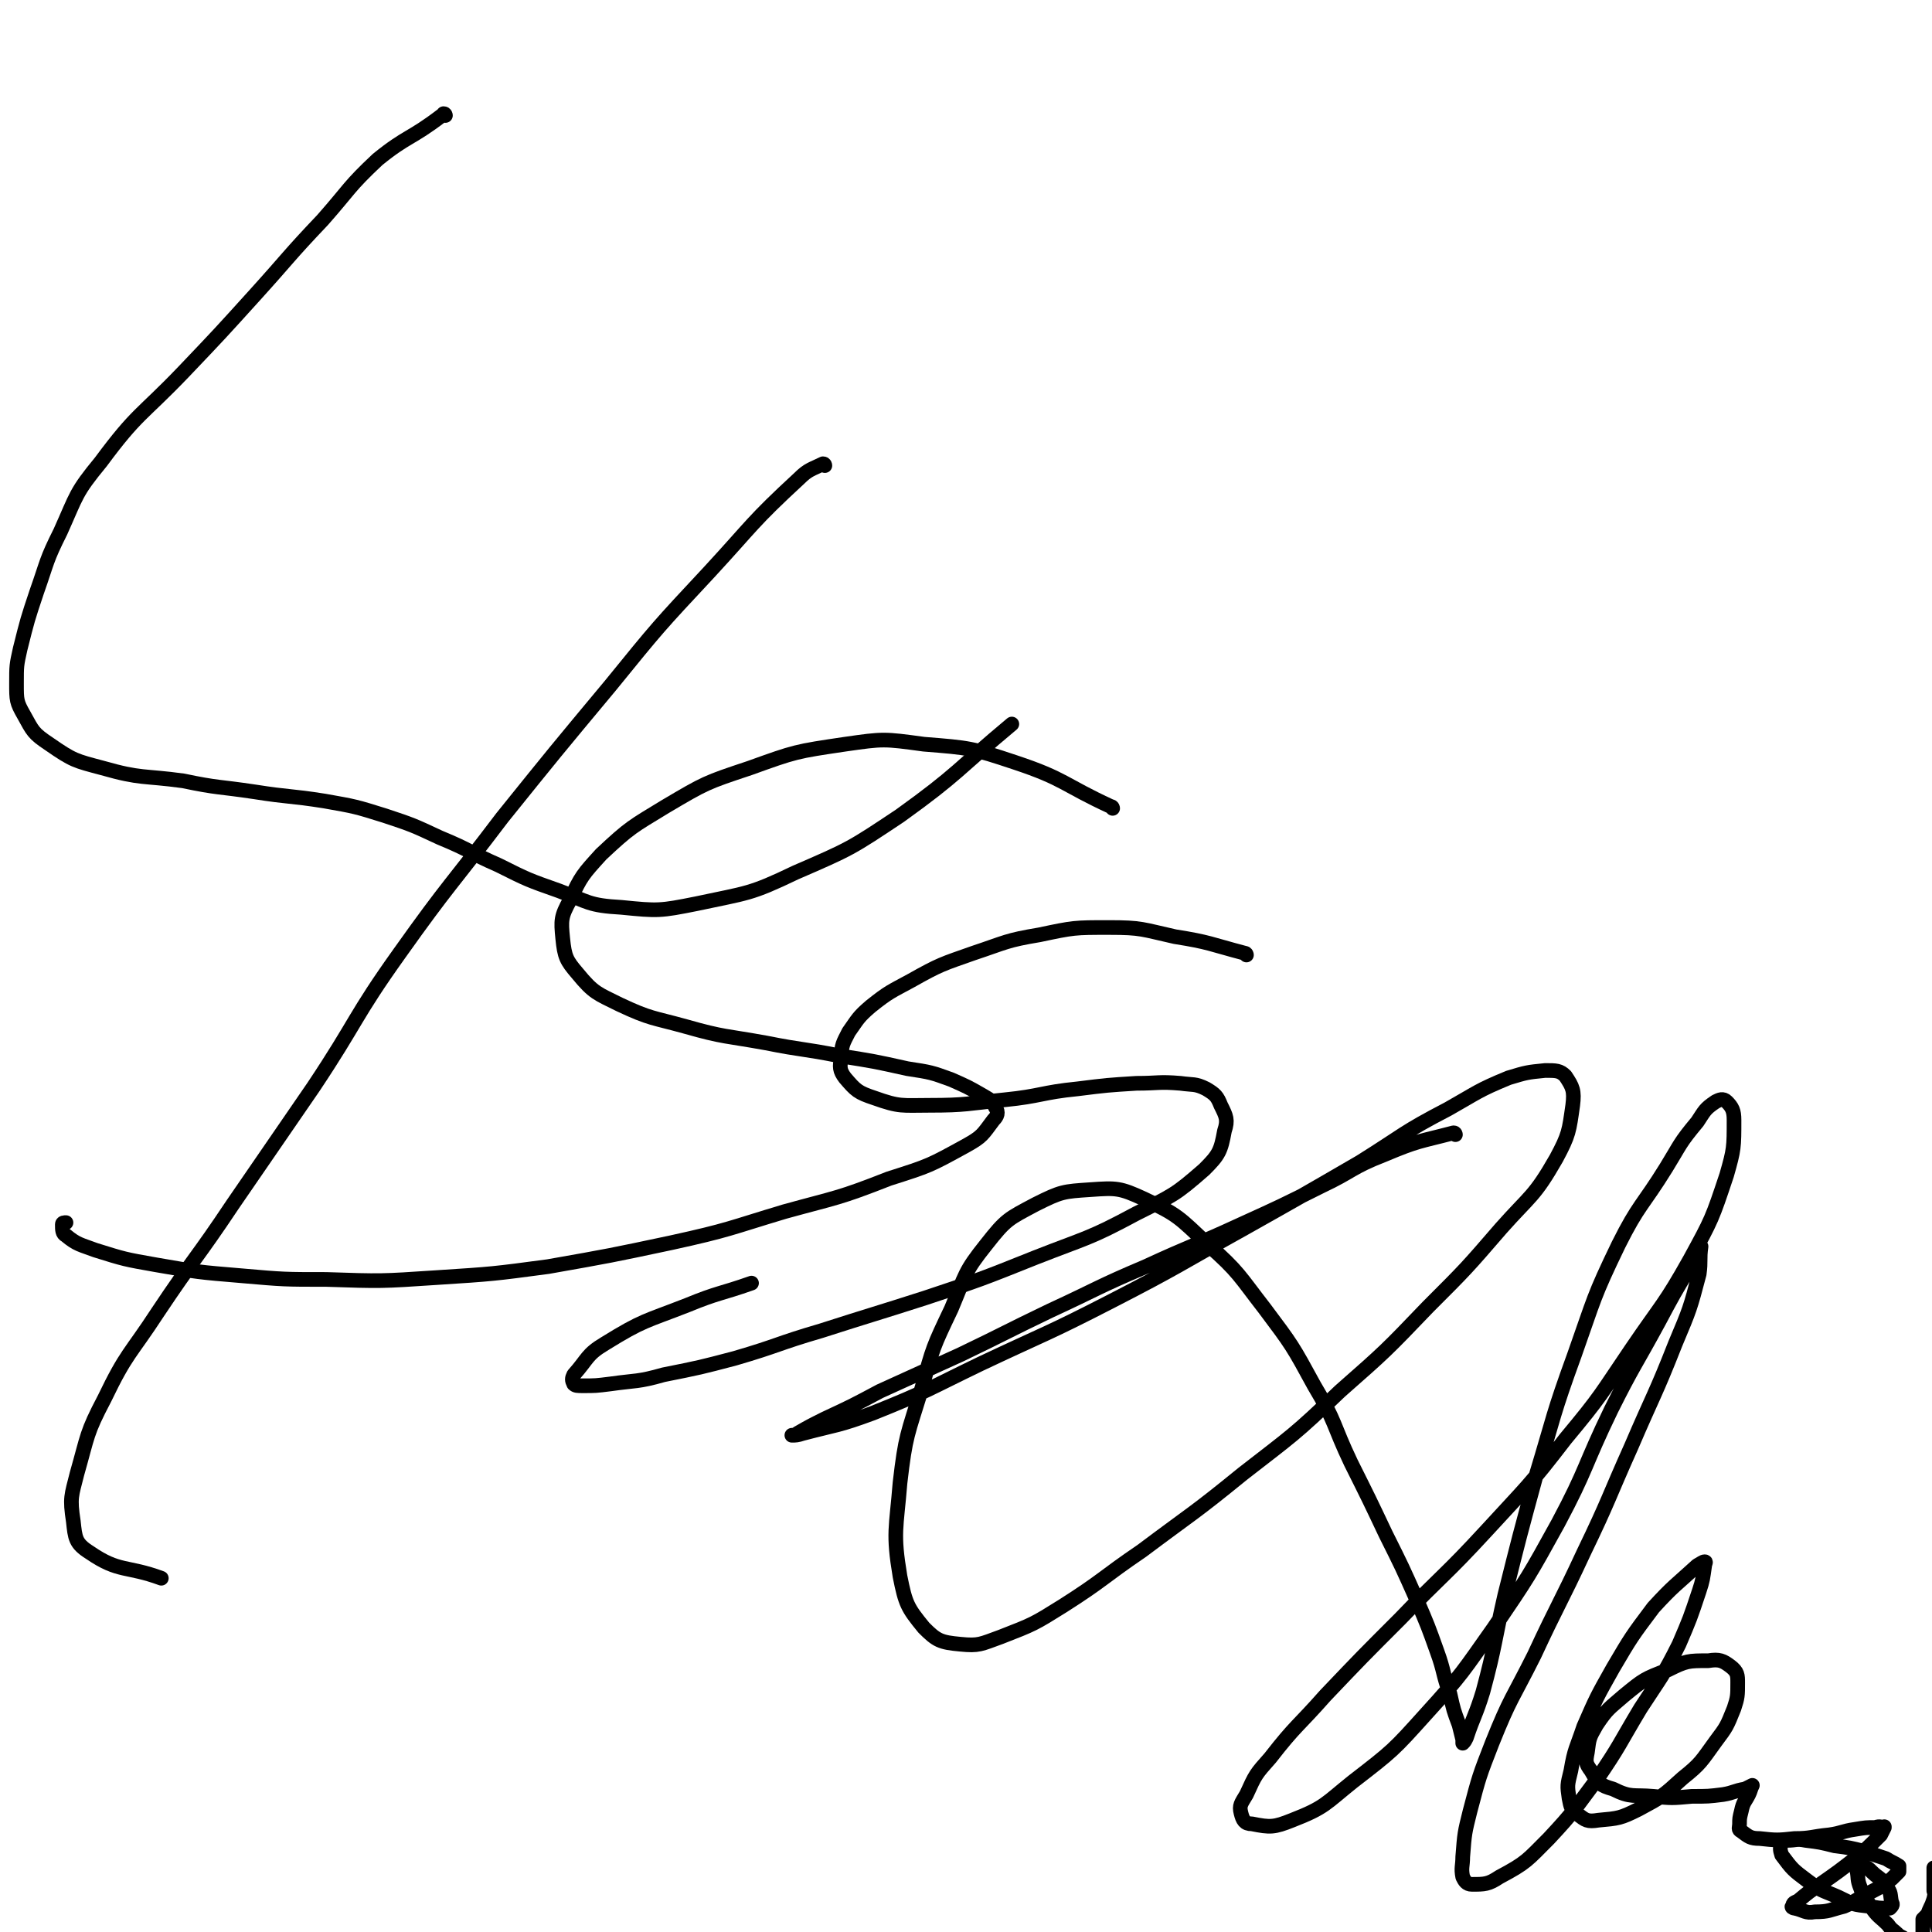<svg viewBox='0 0 1054 1054' version='1.1' xmlns='http://www.w3.org/2000/svg' xmlns:xlink='http://www.w3.org/1999/xlink'><g fill='none' stroke='#000000' stroke-width='8' stroke-linecap='round' stroke-linejoin='round'><path d='M243,63c0,0 0,-1 -1,-1 0,0 0,1 -1,1 -17,13 -19,11 -35,24 -16,15 -15,16 -30,33 -19,20 -18,20 -37,41 -19,21 -19,21 -39,42 -23,24 -25,22 -45,49 -14,17 -13,18 -22,38 -8,16 -7,16 -13,33 -5,15 -5,15 -9,31 -2,9 -2,9 -2,19 0,9 0,10 4,17 5,9 5,10 14,16 13,9 14,9 29,13 21,6 22,4 44,7 19,4 19,3 39,6 19,3 19,2 38,5 17,3 17,3 33,8 15,5 15,5 30,12 17,7 16,8 32,15 16,8 16,8 33,14 16,6 16,8 34,9 20,2 21,2 41,-2 28,-6 29,-5 54,-17 30,-13 30,-13 57,-31 32,-23 31,-25 61,-50 '/><path d='M450,254c0,0 0,-1 -1,-1 -6,3 -8,3 -13,8 -26,24 -25,25 -49,51 -28,30 -28,30 -54,62 -30,36 -30,36 -59,72 -28,37 -29,36 -56,74 -25,35 -23,37 -47,73 -22,32 -22,32 -44,64 -20,30 -21,29 -41,59 -15,23 -17,22 -29,47 -10,19 -9,20 -15,41 -3,12 -4,13 -2,26 1,9 1,12 9,17 16,11 20,7 39,14 '/><path d='M607,441c0,0 0,-1 -1,-1 -26,-12 -25,-15 -52,-24 -24,-8 -25,-8 -50,-10 -22,-3 -22,-3 -43,0 -27,4 -27,4 -52,13 -24,8 -24,8 -46,21 -18,11 -19,11 -35,26 -10,11 -11,12 -17,25 -5,9 -5,11 -4,21 1,10 2,12 8,19 9,11 11,11 23,17 17,8 18,7 36,12 21,6 22,5 44,9 20,4 20,3 40,7 19,3 19,3 37,7 13,2 13,2 24,6 9,4 9,4 16,8 5,3 6,3 8,7 2,3 1,5 -1,7 -6,8 -6,9 -15,14 -20,11 -20,11 -42,18 -28,11 -28,10 -57,18 -30,9 -30,10 -62,17 -33,7 -33,7 -67,13 -30,4 -30,4 -61,6 -30,2 -30,2 -60,1 -23,0 -23,0 -46,-2 -24,-2 -24,-2 -47,-6 -17,-3 -17,-3 -33,-8 -8,-3 -10,-3 -16,-8 -2,-1 -2,-3 -2,-6 0,-1 1,-1 2,-1 '/><path d='M680,521c0,0 0,-1 -1,-1 -19,-5 -19,-6 -38,-9 -18,-4 -18,-5 -36,-5 -19,0 -19,0 -38,4 -18,3 -18,4 -36,10 -17,6 -18,6 -34,15 -11,6 -12,6 -22,14 -7,6 -7,7 -12,14 -3,6 -4,7 -4,14 -1,5 -1,7 2,11 6,7 7,8 16,11 14,5 15,4 30,4 20,0 21,-1 41,-3 20,-2 20,-4 40,-6 16,-2 16,-2 32,-3 12,0 12,-1 24,0 7,1 8,0 14,3 5,3 6,4 8,9 3,6 4,8 2,14 -2,11 -3,13 -11,21 -16,14 -17,14 -37,24 -26,14 -27,13 -55,24 -30,12 -30,12 -60,22 -28,9 -29,9 -57,18 -24,7 -23,8 -47,15 -19,5 -19,5 -39,9 -14,4 -15,3 -29,5 -8,1 -8,1 -15,1 -3,0 -4,0 -5,-1 -1,-2 -1,-3 0,-5 8,-9 7,-11 17,-17 21,-13 22,-12 45,-21 17,-7 18,-6 35,-12 '/><path d='M794,619c0,0 0,-1 -1,-1 -19,5 -19,4 -38,12 -18,7 -17,9 -34,17 -22,11 -22,11 -44,21 -26,12 -26,11 -52,23 -26,11 -26,12 -52,24 -25,12 -24,12 -49,24 -22,10 -22,10 -44,20 -15,8 -15,8 -30,15 -8,4 -8,4 -15,8 -1,1 -3,1 -3,1 2,0 3,0 6,-1 19,-5 19,-4 38,-11 30,-12 30,-13 59,-27 36,-17 36,-16 71,-34 37,-19 37,-20 73,-40 32,-18 32,-18 63,-36 24,-15 23,-16 48,-29 16,-9 16,-10 33,-17 10,-3 10,-3 20,-4 6,0 8,0 11,3 4,6 5,8 4,16 -2,14 -2,16 -9,29 -12,21 -14,20 -30,38 -19,22 -19,22 -40,43 -23,24 -23,24 -48,46 -25,24 -26,24 -53,45 -27,22 -27,21 -55,42 -22,15 -21,16 -43,30 -16,10 -16,10 -34,17 -11,4 -12,5 -22,4 -11,-1 -13,-2 -20,-9 -9,-11 -10,-13 -13,-28 -4,-24 -2,-26 0,-51 3,-26 4,-26 12,-52 6,-22 6,-22 16,-43 8,-19 7,-20 19,-35 11,-14 12,-14 27,-22 14,-7 15,-7 30,-8 14,-1 16,-1 29,5 19,9 19,10 35,25 17,15 17,17 31,35 15,20 15,20 27,42 12,20 10,21 20,42 10,20 10,20 19,39 9,18 9,18 17,36 6,14 6,14 11,28 4,11 3,12 7,23 2,9 2,9 5,17 1,4 1,4 2,8 0,1 0,2 0,2 1,-1 1,-1 2,-3 4,-12 5,-12 9,-25 7,-26 6,-27 12,-53 8,-32 8,-32 17,-65 10,-33 9,-33 21,-66 11,-31 10,-31 24,-60 11,-22 13,-21 26,-42 8,-13 7,-13 17,-25 4,-6 4,-7 10,-11 2,-1 4,-2 6,0 3,3 4,5 4,10 0,15 0,16 -4,30 -8,24 -8,24 -20,46 -14,25 -15,24 -32,49 -17,25 -16,25 -36,49 -20,26 -21,26 -43,50 -23,25 -24,24 -47,48 -21,21 -21,21 -41,42 -15,17 -16,16 -30,34 -8,9 -8,9 -13,20 -3,5 -4,6 -3,10 1,4 2,6 6,6 10,2 12,2 22,-2 18,-7 18,-9 33,-21 22,-17 22,-17 40,-37 20,-22 20,-23 37,-47 19,-28 19,-28 35,-57 16,-30 14,-31 29,-62 12,-24 13,-24 26,-48 8,-15 8,-15 17,-30 2,-5 2,-5 5,-10 0,0 1,-1 1,-1 -1,7 0,8 -1,15 -5,19 -5,19 -13,38 -11,28 -12,28 -24,56 -13,29 -12,29 -26,58 -13,28 -14,28 -27,56 -12,24 -13,23 -23,48 -7,18 -7,18 -12,37 -3,12 -3,12 -4,25 0,5 -1,6 0,11 1,2 2,4 5,4 7,0 9,0 15,-4 15,-8 15,-9 27,-21 14,-15 14,-16 26,-32 13,-19 12,-19 24,-39 11,-17 12,-17 21,-35 6,-14 6,-14 11,-29 2,-6 2,-7 3,-14 0,-1 1,-2 0,-2 -1,0 -2,1 -4,2 -12,11 -13,11 -24,23 -12,16 -12,16 -22,33 -9,16 -9,16 -16,32 -4,12 -5,12 -7,24 -2,8 -2,8 -1,15 1,5 1,6 5,9 4,3 5,4 11,3 11,-1 12,-1 22,-6 13,-7 13,-7 24,-17 10,-8 10,-9 18,-20 6,-8 6,-8 10,-18 2,-6 2,-7 2,-14 0,-4 0,-6 -4,-9 -4,-3 -6,-4 -12,-3 -11,0 -12,0 -22,5 -13,5 -13,5 -24,14 -8,7 -9,7 -15,16 -4,7 -4,7 -5,15 -1,5 -1,6 2,10 4,7 5,8 12,10 10,5 11,3 22,4 10,1 10,1 21,0 9,0 9,0 17,-1 6,-1 6,-2 12,-3 2,-1 2,-1 4,-2 0,0 0,0 0,0 -1,2 -1,3 -2,5 -2,4 -3,4 -4,9 -1,4 -1,4 -1,7 0,2 -1,3 1,4 4,3 5,4 10,4 9,1 10,1 19,0 9,0 9,-1 19,-2 7,-1 7,-2 14,-3 6,-1 6,-1 11,-1 3,-1 3,0 5,0 0,0 0,-1 0,0 -1,2 -1,2 -2,4 -7,7 -7,7 -14,13 -9,7 -9,7 -19,14 -6,4 -6,4 -12,9 -2,1 -3,1 -3,3 -1,0 0,1 1,1 5,1 6,3 11,2 8,0 8,-1 16,-3 7,-3 7,-4 15,-8 6,-3 5,-3 11,-7 2,-2 2,-2 4,-4 0,0 0,0 0,-1 0,-1 0,-1 0,-2 -3,-2 -4,-2 -7,-4 -6,-2 -6,-2 -12,-4 -8,-2 -8,-2 -16,-3 -8,-2 -8,-2 -16,-3 -5,-1 -5,0 -10,0 -2,0 -3,0 -3,1 -1,3 -1,4 0,7 6,8 6,8 14,14 8,6 8,5 17,9 8,4 8,4 17,5 5,1 5,1 10,1 1,0 1,0 1,0 1,-1 2,-2 1,-3 -1,-5 0,-5 -3,-9 -3,-5 -4,-4 -8,-8 -2,-2 -2,-2 -5,-3 -1,0 -1,-1 -2,0 -1,0 -1,1 -1,2 1,5 0,5 2,10 2,6 3,6 7,12 3,4 4,4 8,8 2,3 3,3 5,5 1,1 1,1 3,2 0,0 0,0 0,0 0,1 0,1 0,1 0,3 0,3 0,7 0,4 0,4 0,8 0,4 0,4 0,7 0,2 0,2 0,4 0,0 0,0 1,0 0,0 0,0 0,1 0,0 0,0 0,0 1,-3 1,-3 2,-5 1,-4 1,-4 1,-7 1,-1 1,-1 1,-3 0,0 0,0 0,0 2,3 2,4 3,8 1,7 0,7 1,15 1,5 1,5 2,10 0,3 0,3 0,6 0,2 0,2 0,3 0,0 0,0 0,0 0,-4 0,-4 0,-8 0,-7 0,-7 0,-13 0,-6 0,-6 -1,-12 -1,-4 -1,-4 -2,-7 0,0 0,-1 0,-1 0,0 0,1 1,2 0,4 0,4 2,8 0,1 0,1 1,3 0,0 0,0 0,0 0,0 0,-1 0,-2 0,-3 0,-3 0,-7 -1,-2 -1,-2 -1,-5 0,-1 0,-2 0,-2 0,0 0,1 0,2 0,0 0,1 0,0 0,-1 0,-2 0,-4 0,-2 0,-2 0,-4 0,-1 0,-1 0,-3 0,0 0,0 0,0 0,0 0,1 0,0 0,0 0,0 0,-1 0,-3 0,-3 0,-5 0,-3 0,-3 0,-5 0,-1 0,-1 0,-1 0,0 0,0 0,0 1,-1 1,-1 2,-2 1,-1 1,-2 2,-4 1,-2 1,-2 2,-5 1,-4 0,-4 0,-8 0,-4 0,-4 0,-7 0,-1 0,-2 0,-2 0,0 0,1 0,2 0,3 0,3 0,6 0,2 0,2 0,3 0,0 0,0 0,0 0,1 0,1 0,1 0,1 0,1 1,2 0,0 -1,0 0,0 0,1 0,1 0,1 0,3 0,3 0,7 1,5 1,5 1,10 1,4 1,4 1,9 0,2 0,2 0,3 0,1 0,1 0,1 0,0 0,0 0,0 0,-2 0,-2 0,-3 0,-4 0,-4 0,-7 0,-2 1,-2 1,-4 0,-2 0,-2 0,-3 0,-1 0,-1 0,-1 0,0 0,1 0,1 0,1 0,1 0,3 0,0 0,0 0,0 0,1 0,0 0,0 0,-1 0,-1 0,-2 0,-1 0,-1 0,-2 0,0 0,0 0,0 0,0 0,0 0,0 0,0 0,0 0,0 '/></g>
</svg>